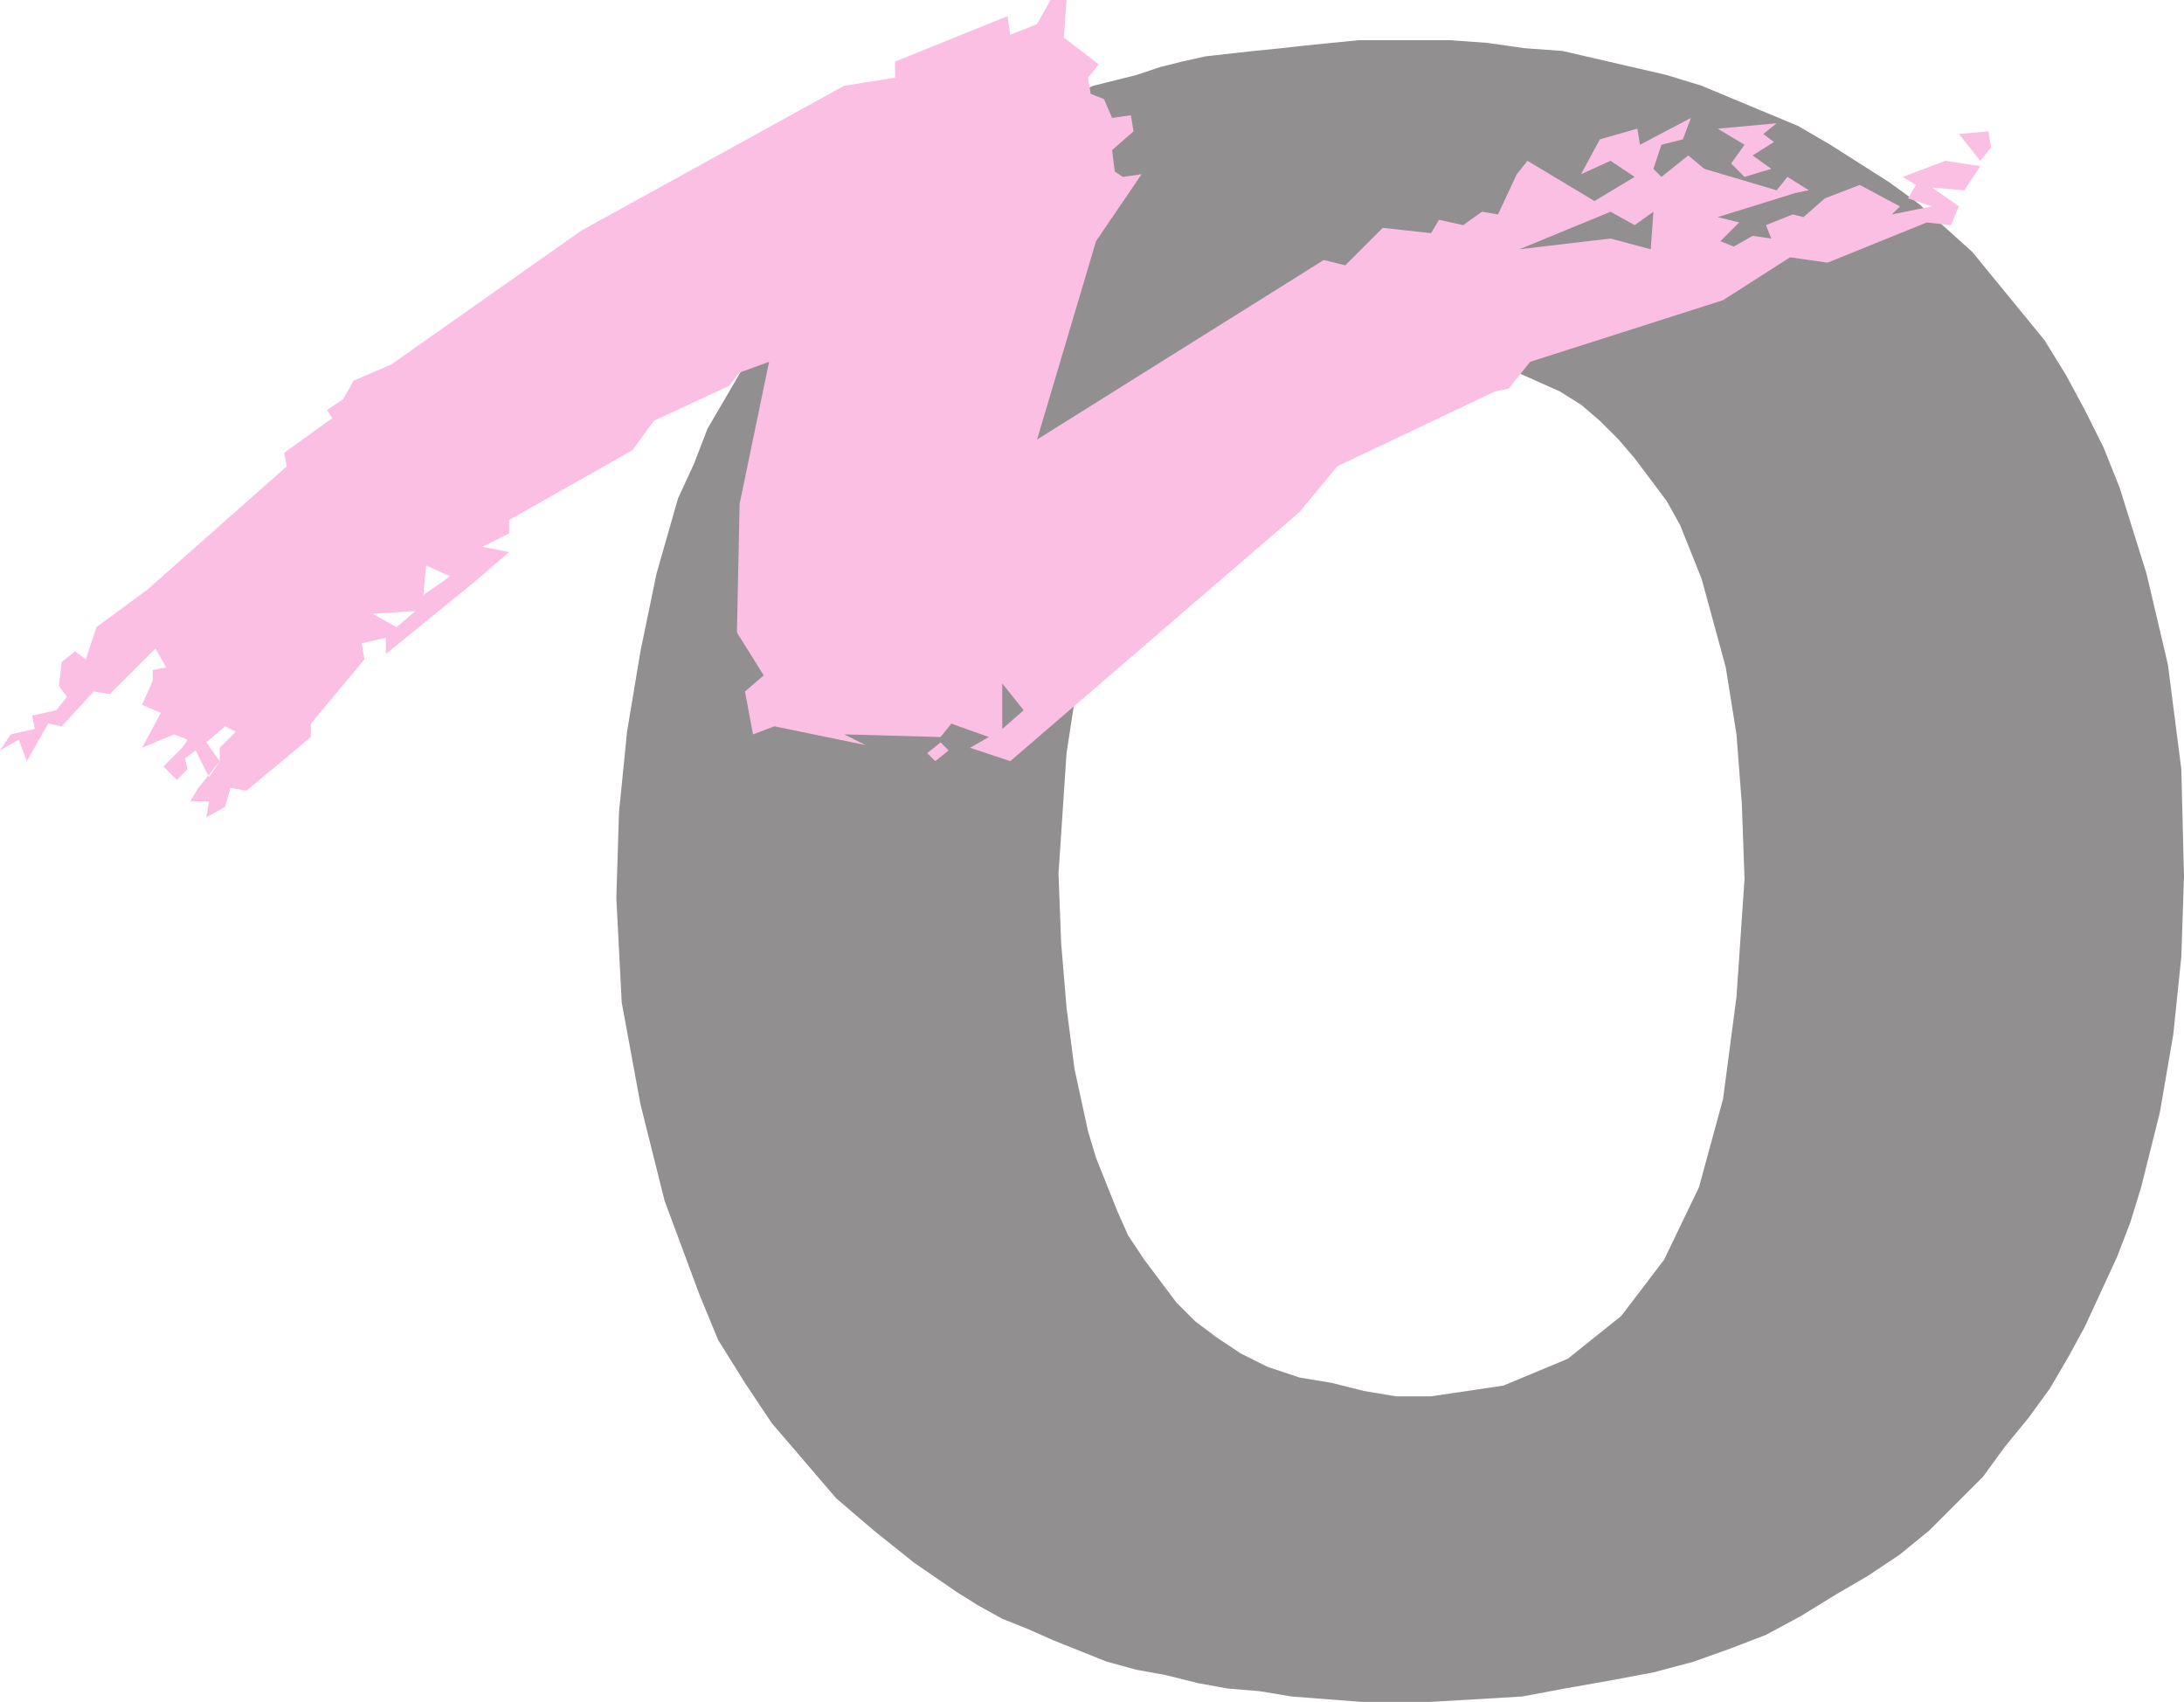 <svg xmlns="http://www.w3.org/2000/svg" width="611.25" height="476.25"><path fill="#918f90" fill-rule="evenodd" d="M400.5 476.25H381l-19.5-1.5-9-1.5-9-.75-8.25-1.5-9-2.25-8.25-1.5-8.25-2.25-15-6-6.75-3-7.5-3-6.75-3.75-6-3.75-12-8.25-11.25-9-10.5-9-18-21-7.5-11.25-7.5-12-5.25-12.75L186 336l-6.75-27-5.25-28.5-1.5-29.25.75-24 2.25-22.5 3.75-22.5 4.5-21.75 6-21 4.5-9.75L198 120l10.5-18 6-9 6-8.25 13.5-16.5 8.25-7.5L250.5 54l18-12 10.5-6 10.5-5.25 5.25-2.25 6-2.25L306 24l12-3 6.75-2.25 6-1.5 6.75-1.5 13.5-1.5 7.5-.75 6.75-.75 15-1.5h25.5l10.5.75 10.5 1.5 10.5.75L466.5 21l9.75 3 27 11.25 9 5.25 16.5 10.5 8.25 6 15 13.5 20.25 24.75 6 9.75 5.25 9.75 5.25 10.5 4.5 11.25 7.5 24 6 25.5 3.75 29.25.75 30-.75 22.5-2.25 21.75-3.75 21.75-5.25 21-3 9.75-3.75 9.75-9 19.5-4.5 8.25-5.25 9-6 8.25L561 405l-6 8.25-15 15-8.25 6.75-9 6-9 5.25-9.75 6-9.75 5.25-9.75 3.75L474 465l-11.25 3-12 2.25L438 472.5l-12 2.25-25.5 1.5v-85.5l20.25-3 18-7.5 15-12 12-15.75 9.75-20.25 6.75-24.75L486 279l2.25-33-.75-21-1.5-19.5-3-18.75-6.75-24.75-6-15-3.75-6.75-9-12L453 123l-5.25-5.25-5.25-4.5-6-3.75-13.5-6-7.5-2.25-7.5-1.5-7.5-.75h-9l-21.75 2.25-18.75 7.5L334.5 120 321 135.75l-10.5 21-7.5 24.75-4.5 29.25-2.25 33.75.75 19.5 1.5 18 2.25 17.25 3.75 17.25 2.25 7.5 6 15 3 6.75 4.5 6.75 9 12 5.25 5.25 6 4.5 6.75 4.5 7.5 3.75 9 3 9 1.5 9 2.25 9 1.5h9.75v85.5"/><path fill="#fbbfe3" fill-rule="evenodd" d="m488.25 49.5 7.5-2.25-5.25-3.75 6-3.75-3-2.25 3.75-3-16.5 1.5 7.5 4.5-3.75 5.25 3.75 3.75m66-4.5 3-3.75-.75-4.5-8.25.75 6 7.5"/><path fill="#fbbfe3" fill-rule="evenodd" d="M132 163.5 108 183v-4.5l3-3 5.25-4.5-12 .75 6.75 3.75-3 3-6.75 1.5.75 4.5-15 18v3.75l-18 15-4.5-.75-1.5 5.25-5.25 3 .75-4.5h-5.25l2.25-3.75 6-7.5v-3.75l4.5-4.5-3-1.5-5.25 4.5L61.5 213l-3 4.5-3.75-7.5-3 2.25.75 3-3 3-3.75-3.75 5.25-5.25 1.5-2.25-3.75-1.5-9 3.75L45 199.5l-5.25-2.25 3-6.75v-3l3.75-.75-3-5.25-12.75 12.75-4.5-.75-9 9.75-3.75-.75-6 10.5-2.25-6L0 210l3-4.5 6.75-1.5-.75-3.75 6.75-1.5 3-3.75-2.25-3 .75-6.75 3.75-3 3 2.25 3-9L41.25 165l39-34.5-.75-3.75L93 117l-1.5-2.25 4.5-3 3-5.25 10.5-4.5 53.25-37.5 73.5-40.5 14.25-2.25v-4.5L282 4.5l.75 5.25 7.5-3L294 0h4.5l-.75 10.5 9.75 7.5-3 3.75.75 4.5 3.75 1.5 2.25 5.25 5.25-.75.75 4.5-6 5.25.75 6 2.25 1.5 5.25-.75-12.75 18.75-16.5 55.5 80.25-50.25 6 1.5 10.5-10.5 13.5 1.5 2.25-3.75 6.75 1.5 5.25-3.75 4.5.75 5.25-11.25 3-3.75 18.75 11.25 4.5 3-25.5 10.5 25.5-3 11.25 3 .75-10.5L457.5 63l-6.75-3.75-4.5-3 11.25-6.75-6.75-4.5-8.25 3.75 5.25-9.75 10.5-3 .75 4.5 14.25-7.5-2.25 6-6 1.5-2.25 6.75L465 49.5l7.5-6 4.5 3.75 20.25 6 3-3.75 6 3.75-3.75.75-21.75 6.75 6 1.5-5.25 5.25 3.75 1.5 5.25-3 5.25.75-1.5-3.75 7.5-3 3 .75 6-5.25 9.75-3.75 11.25 6L529.5 60l11.25-2.25L534 55.5l2.25-3.75-3.75-2.25 12-4.5 9.75 1.5-4.5 6.75-9-.75 7.5 5.25L546 63l-6.75-.75L511.5 73.5 501 72l-18.75 12-54 17.25-6 7.5-3.75.75-44.25 21-10.5 12.75-81 69.75-11.25-3.75 5.25-3 3.75-2.25 6-5.25-6-7.5V204l-3.75 2.25-10.5-3.75-3 3.75-27-.75 6 3-25.5-5.25-6 2.25-2.25-12 5.25-4.5-7.5-12 .75-36 8.25-39.75-8.25 3-3 3.75-21 9.75-6 8.25-34.5 19.5v3.75L135 153l7.5 1.5-10.5 9-6-2.25-6.75-3-.75 8.25 7.5-5.25 6 2.25"/><path fill="#fbbfe3" fill-rule="evenodd" d="m261.75 213 3.75-3-2.25-2.25-3.75 3 2.25 2.25"/></svg>
